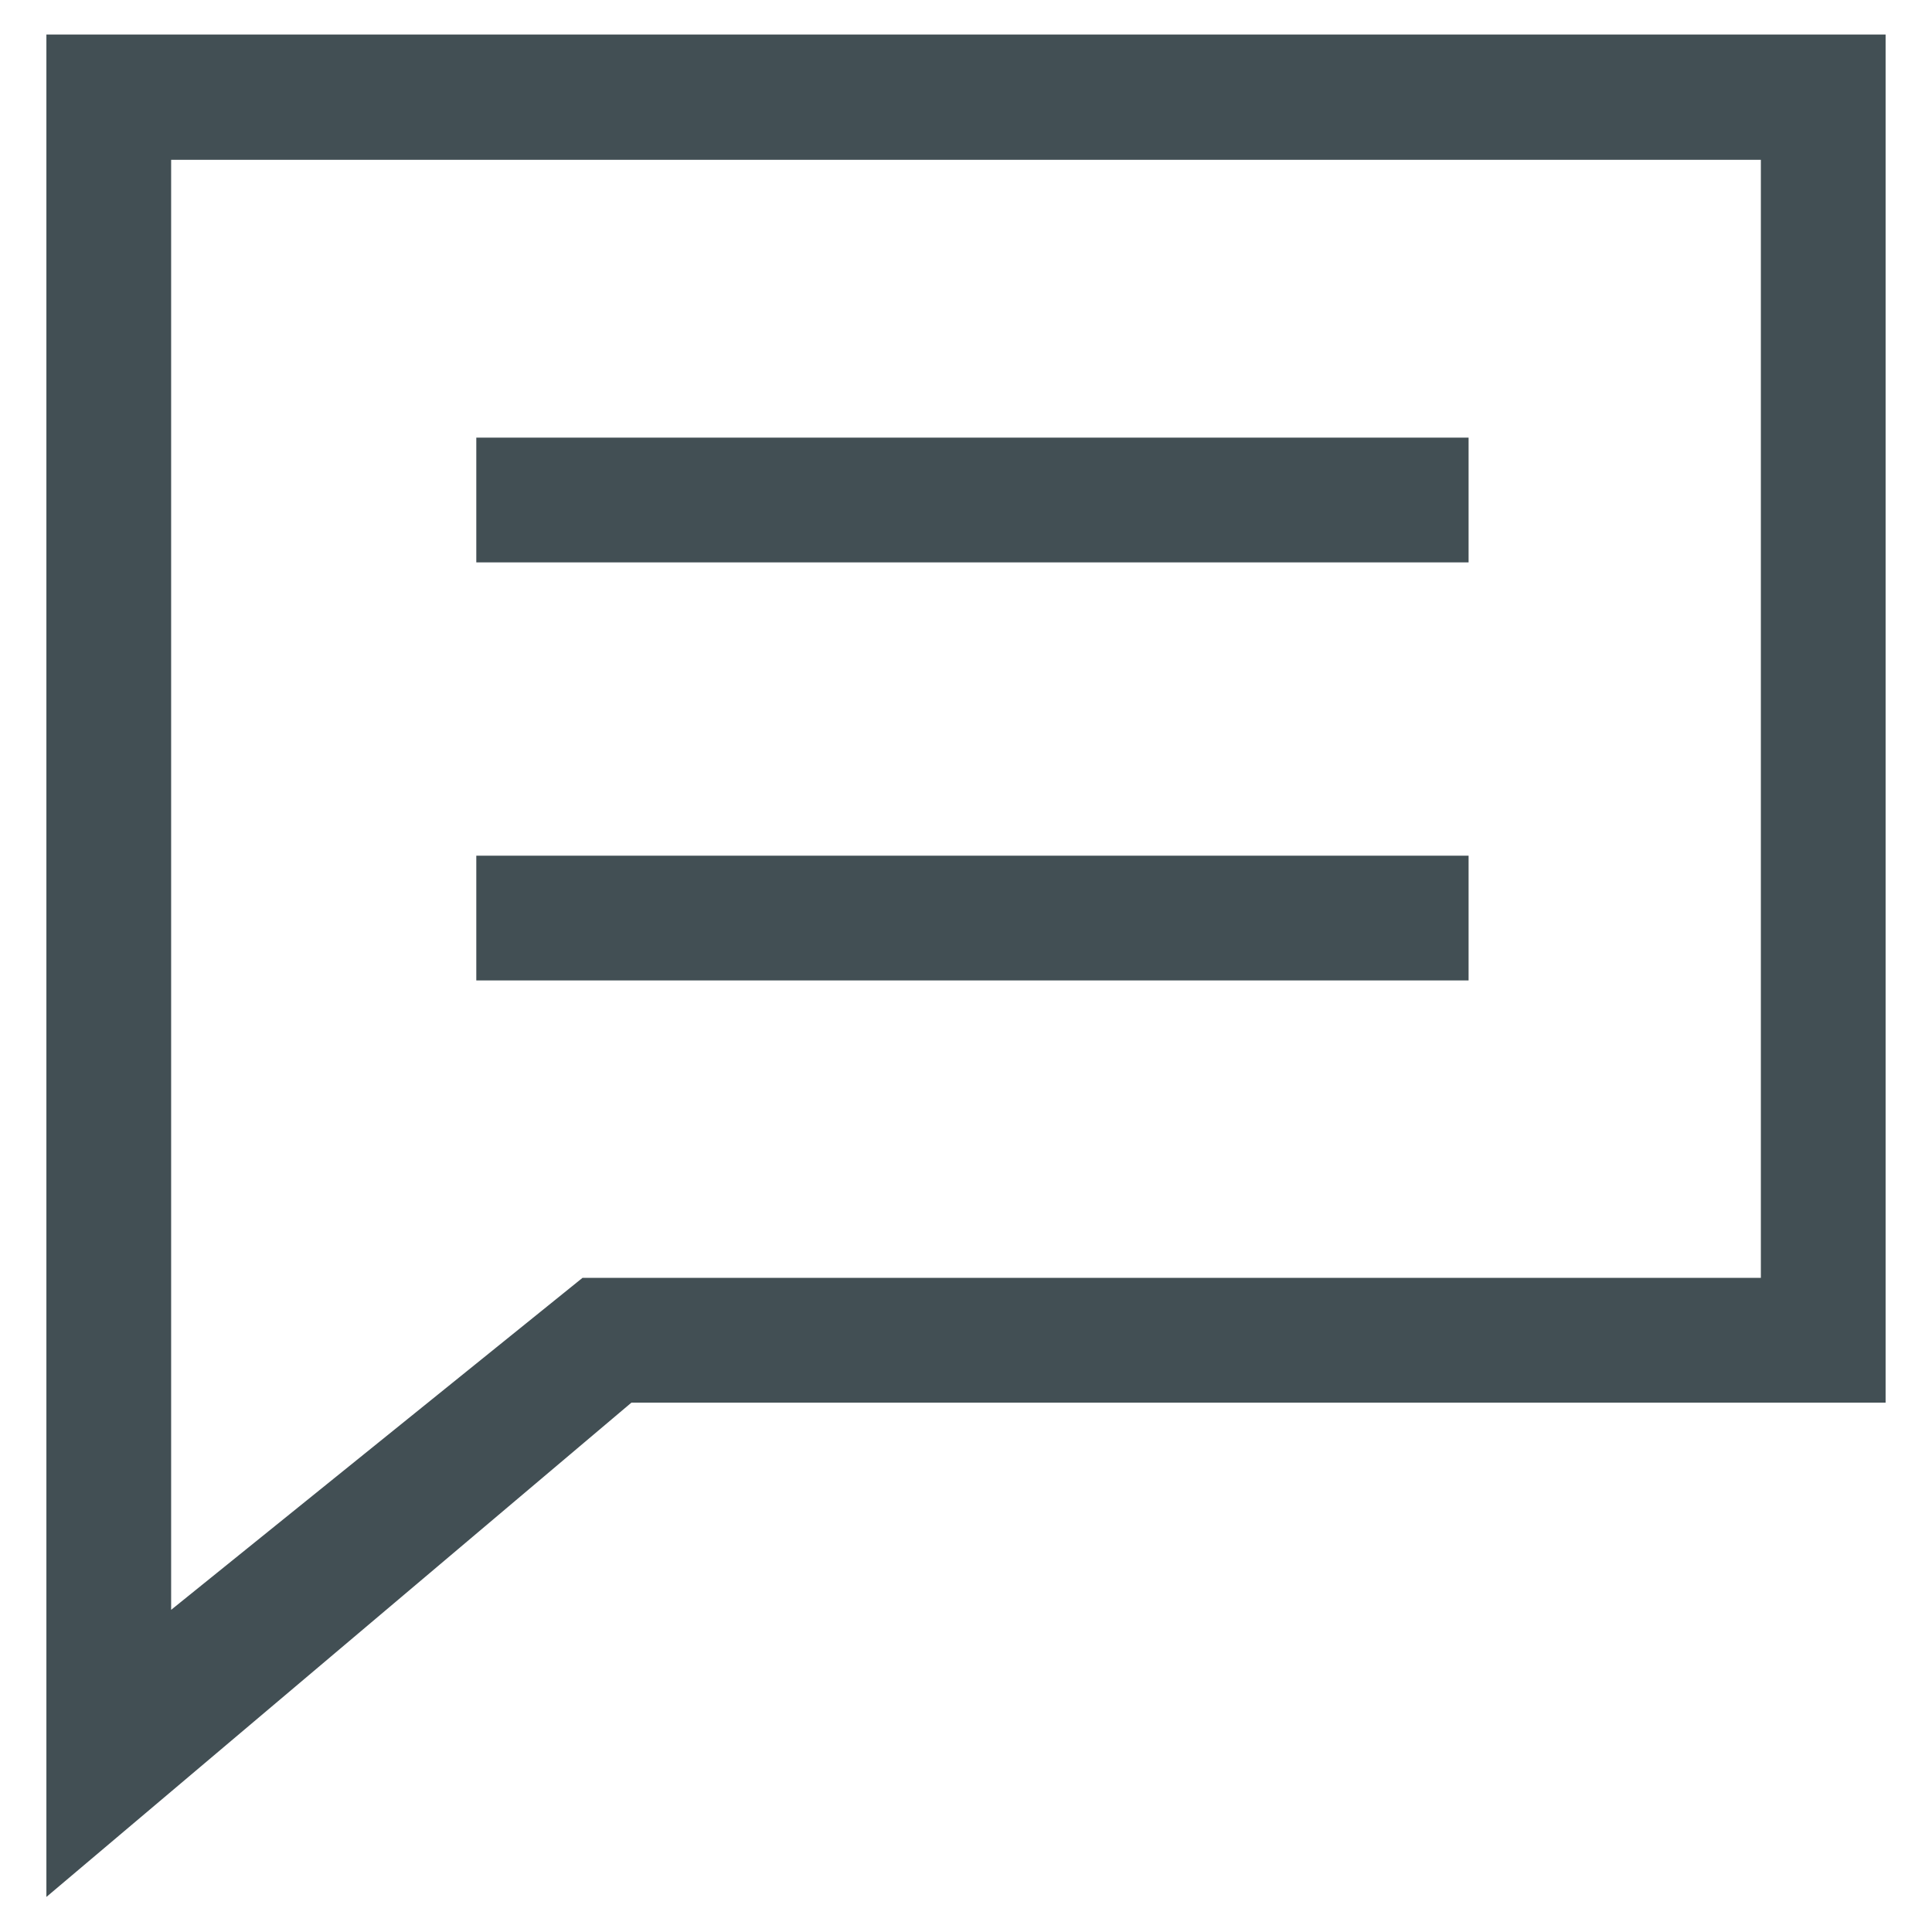 <?xml version="1.0" encoding="UTF-8"?>
<svg id="Capa_1" data-name="Capa 1" xmlns="http://www.w3.org/2000/svg" viewBox="0 0 37.48 37.48">
  <defs>
    <style>
      .cls-1 {
        fill: #424f54;
      }
    </style>
  </defs>
  <path class="cls-1" d="M.9,36.8V.67h35.68v26.54H12.25L.9,36.8ZM3.32,3.1v28.13l7.98-6.44h22.86V3.1H3.32Z"/>
  <g>
    <rect class="cls-1" x="9.24" y="8.49" width="19.25" height="2.42"/>
    <rect class="cls-1" x="9.24" y="16.6" width="19.25" height="2.42"/>
  </g>
</svg>